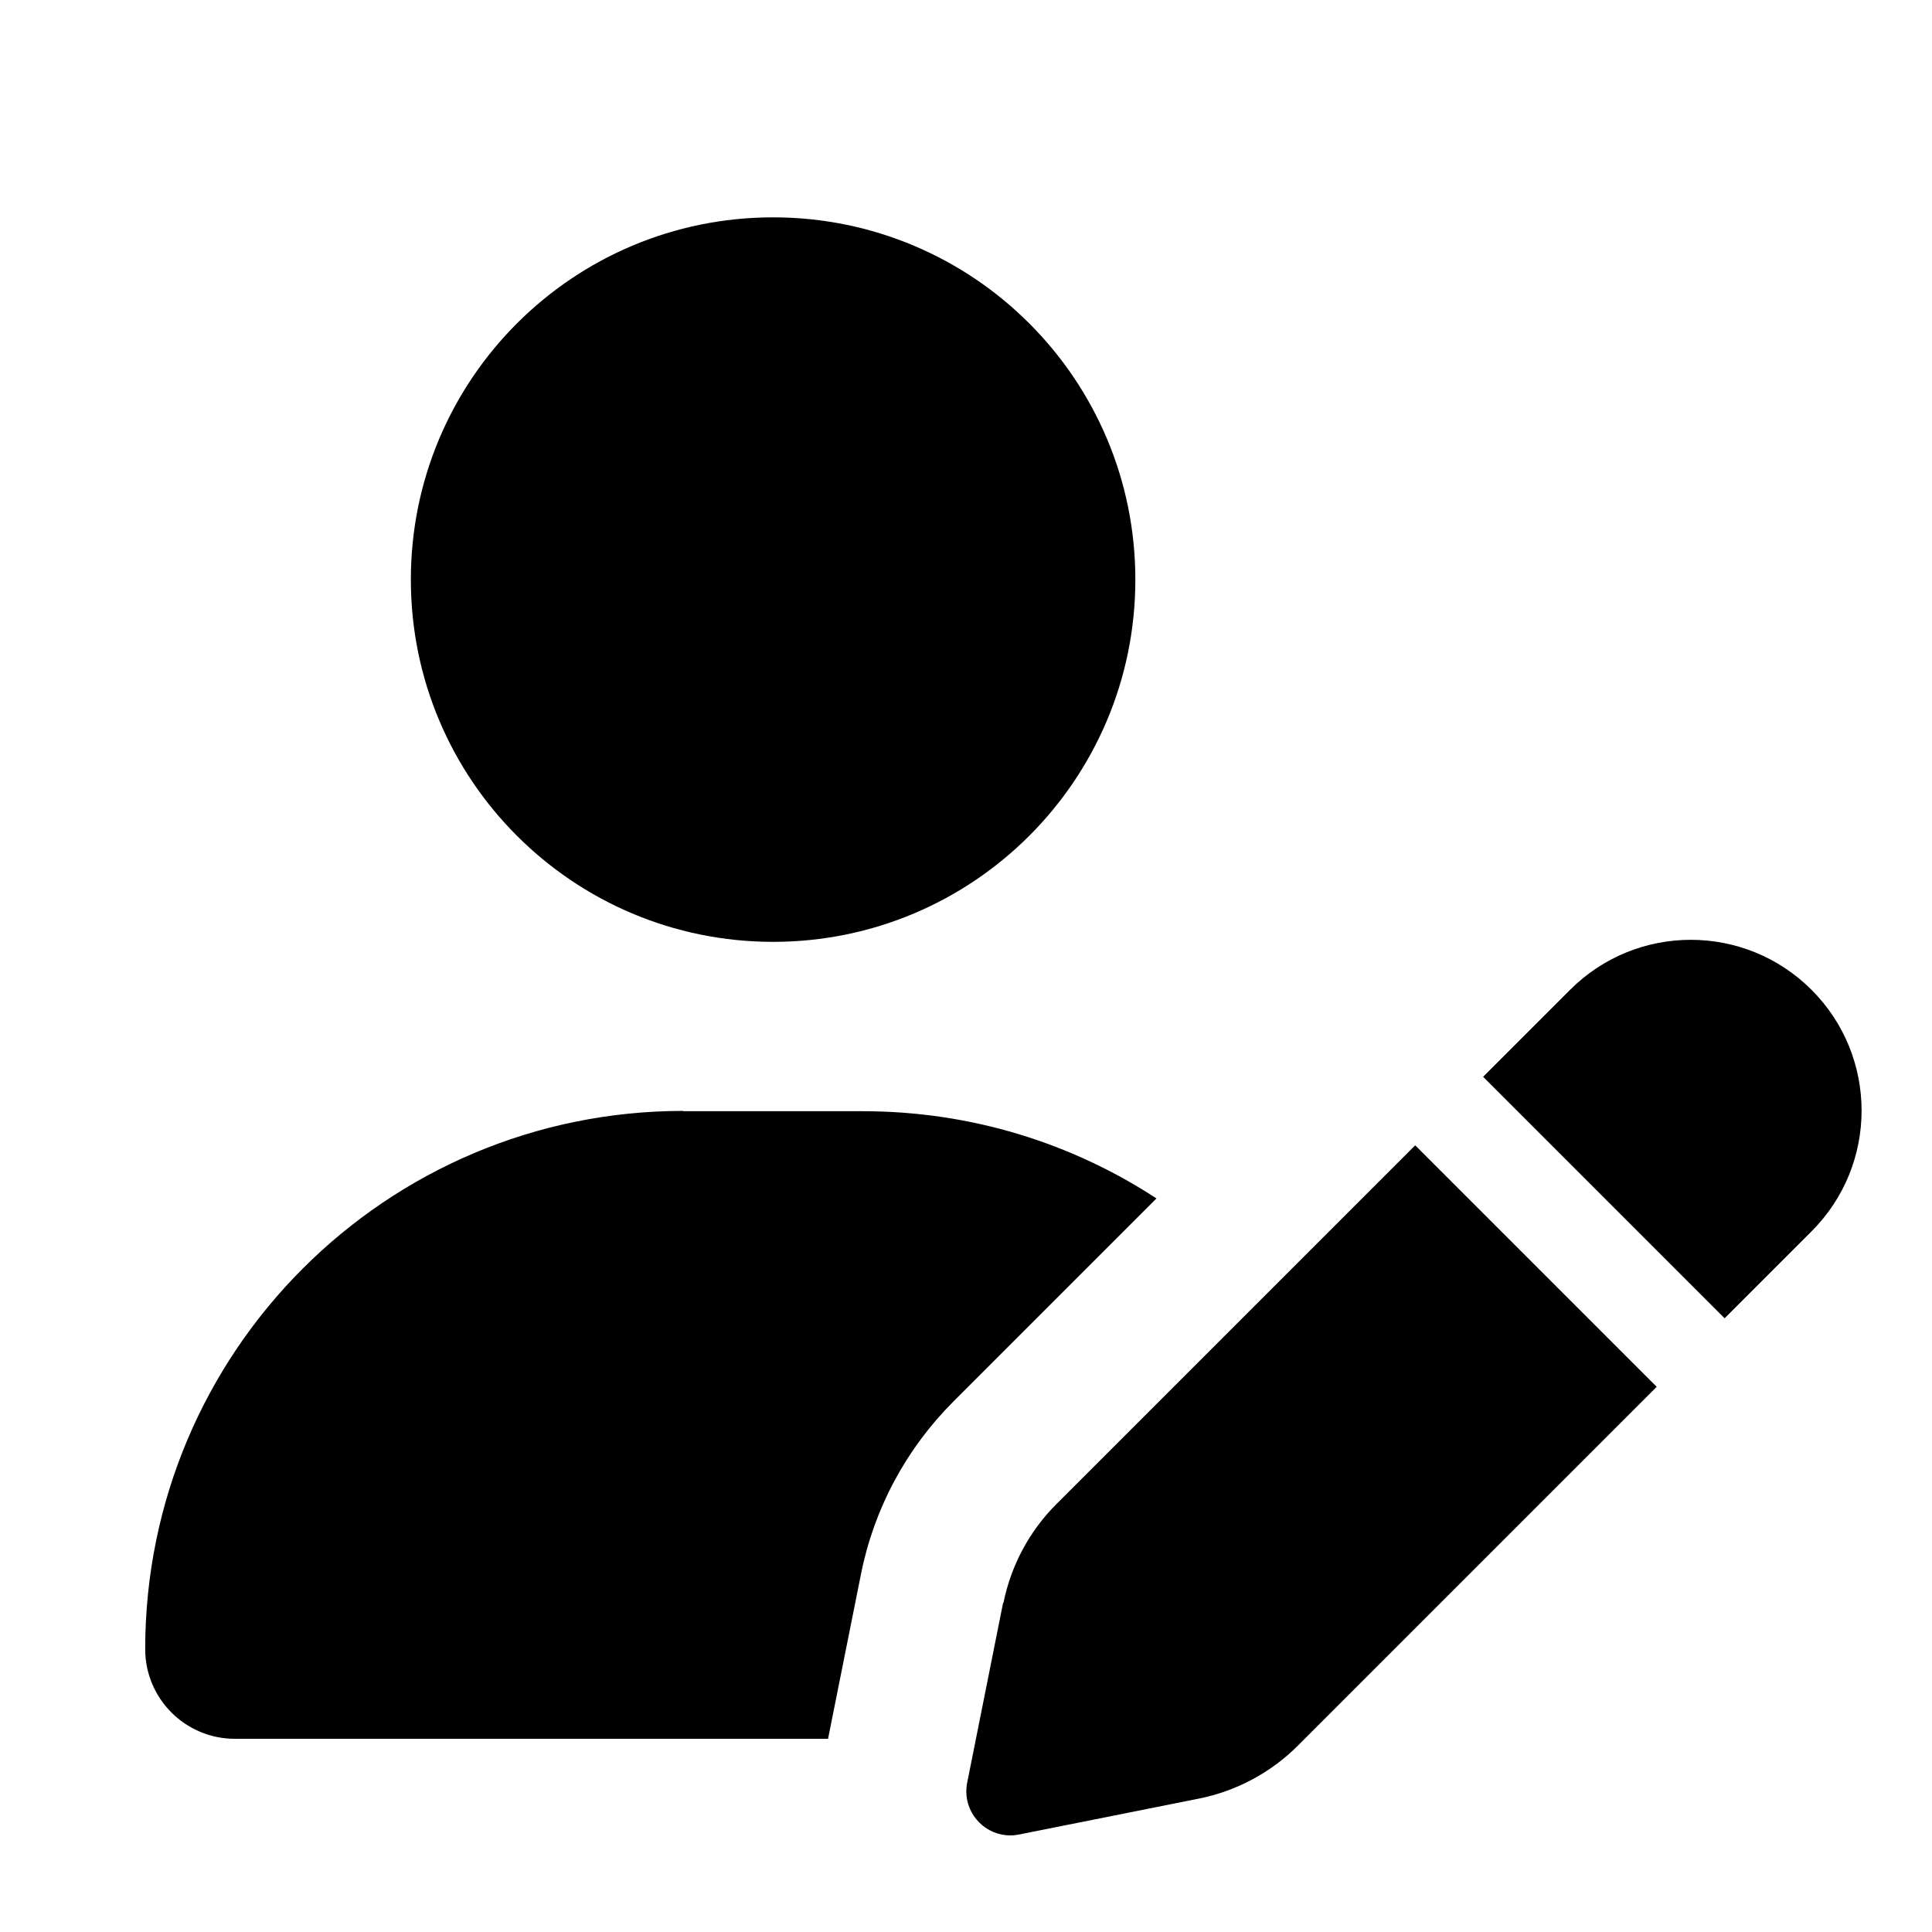 <svg xmlns="http://www.w3.org/2000/svg" viewBox="0 0 640 640"><!--! Font Awesome Free 7.0.0 by @fontawesome - https://fontawesome.com License - https://fontawesome.com/license/free (Icons: CC BY 4.0, Fonts: SIL OFL 1.1, Code: MIT License) Copyright 2025 Fonticons, Inc. --><path fill="currentColor" d="M256.1 312C322.4 312 376.1 258.3 376.1 192C376.1 125.7 322.4 72 256.1 72C189.8 72 136.1 125.7 136.1 192C136.1 258.3 189.8 312 256.1 312zM226.4 368C127.9 368 48.1 447.8 48.1 546.3C48.1 562.7 61.4 576 77.8 576L274.3 576L285.2 521.5C289.5 499.8 300.2 479.9 315.8 464.3L383.1 397C355.1 378.7 321.7 368.1 285.7 368.1L226.3 368.1zM332.3 530.9L320.4 590.5C320.2 591.4 320.1 592.4 320.1 593.4C320.1 601.4 326.6 608 334.7 608C335.7 608 336.6 607.9 337.6 607.7L397.2 595.8C409.6 593.3 421 587.2 429.9 578.3L548.8 459.4L468.8 379.4L349.9 498.3C341 507.2 334.9 518.6 332.4 531zM600.1 407.9C622.2 385.8 622.2 350 600.1 327.9C578 305.8 542.2 305.8 520.1 327.9L491.3 356.7L571.3 436.7L600.1 407.9z"/></svg>